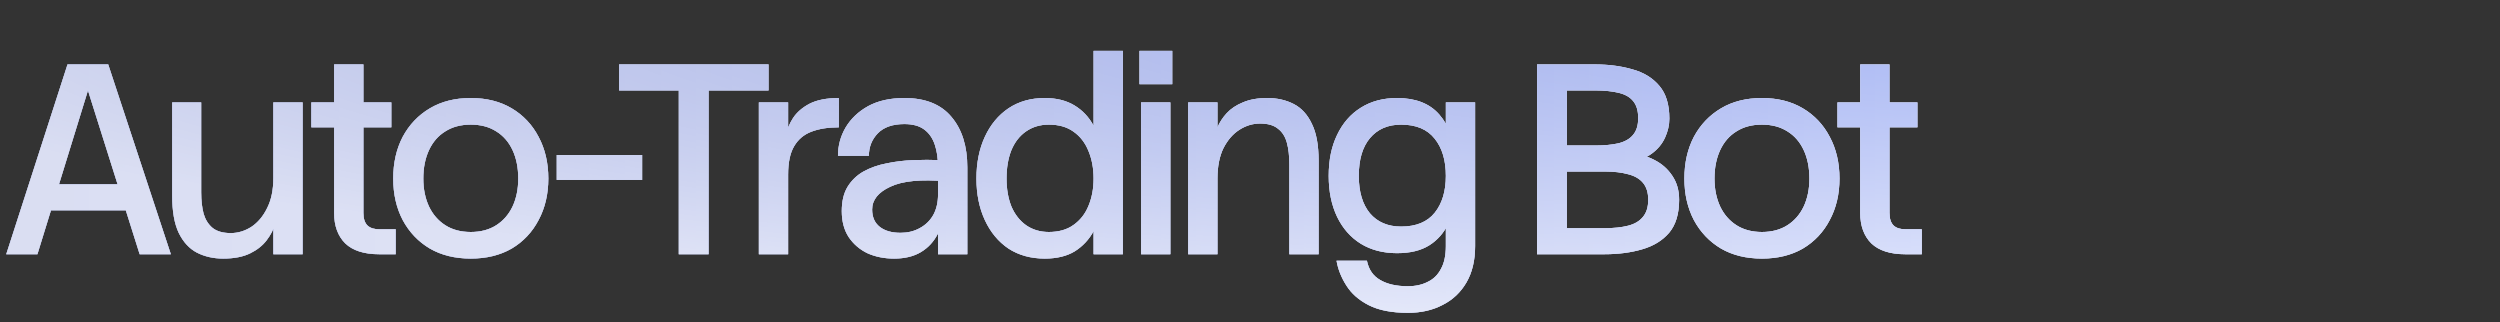 <svg width="295" height="38" viewBox="0 0 295 38" fill="none" xmlns="http://www.w3.org/2000/svg">
<rect x="0" y="0" width="295" height="38" fill="#333333" stroke="none"/>
<g clip-path="url(#clip0_4017_457)">
<path d="M7.968 7.6H11.328L4.416 30H0.736L7.968 7.6ZM12.768 7.6L20.16 30H16.48L9.408 7.6H12.768ZM4.256 21.744H16.32V24.816H4.256V21.744ZM35.71 30H32.254V12.08H35.71V30ZM32.254 21.008L32.766 24.528C32.766 25.083 32.67 25.701 32.478 26.384C32.286 27.067 31.944 27.728 31.454 28.368C30.984 28.987 30.334 29.499 29.502 29.904C28.67 30.309 27.614 30.512 26.334 30.512C25.182 30.512 24.147 30.277 23.23 29.808C22.334 29.339 21.619 28.56 21.086 27.472C20.574 26.384 20.318 24.933 20.318 23.12V12.08H23.742V22.704C23.742 23.664 23.838 24.507 24.03 25.232C24.243 25.936 24.595 26.491 25.086 26.896C25.598 27.301 26.312 27.504 27.23 27.504C28.083 27.504 28.894 27.259 29.662 26.768C30.43 26.256 31.048 25.52 31.518 24.56C32.008 23.6 32.254 22.416 32.254 21.008ZM36.739 12.08H46.179V15.024H36.739V12.08ZM39.427 7.6H42.883V25.136C42.883 25.797 43.043 26.288 43.363 26.608C43.683 26.907 44.153 27.056 44.771 27.056H46.691V30H44.739C42.969 30 41.635 29.573 40.739 28.72C39.865 27.845 39.427 26.651 39.427 25.136V7.6ZM55.552 30.512C53.696 30.512 52.085 30.117 50.72 29.328C49.354 28.517 48.288 27.397 47.52 25.968C46.773 24.539 46.4 22.907 46.4 21.072C46.4 19.216 46.773 17.573 47.52 16.144C48.288 14.715 49.354 13.595 50.72 12.784C52.085 11.973 53.696 11.568 55.552 11.568C57.408 11.568 59.018 11.973 60.384 12.784C61.749 13.595 62.805 14.715 63.552 16.144C64.32 17.573 64.704 19.216 64.704 21.072C64.704 22.907 64.32 24.539 63.552 25.968C62.805 27.397 61.749 28.517 60.384 29.328C59.018 30.117 57.408 30.512 55.552 30.512ZM55.552 27.376C56.725 27.376 57.728 27.109 58.56 26.576C59.392 26.043 60.032 25.307 60.48 24.368C60.928 23.408 61.152 22.309 61.152 21.072C61.152 19.792 60.928 18.672 60.48 17.712C60.032 16.752 59.392 16.016 58.56 15.504C57.728 14.971 56.725 14.704 55.552 14.704C54.378 14.704 53.376 14.971 52.544 15.504C51.712 16.016 51.072 16.752 50.624 17.712C50.176 18.672 49.952 19.792 49.952 21.072C49.952 22.309 50.176 23.408 50.624 24.368C51.072 25.307 51.712 26.043 52.544 26.576C53.376 27.109 54.378 27.376 55.552 27.376ZM65.694 18.288H75.774V21.232H65.694V18.288ZM80.095 7.6H83.615V30H80.095V7.6ZM73.055 7.6H90.687V10.672H73.055V7.6ZM89.544 12.08H93V30H89.544V12.08ZM93 20.592L92.52 17.936C92.52 17.381 92.584 16.741 92.712 16.016C92.862 15.291 93.15 14.597 93.576 13.936C94.024 13.253 94.675 12.688 95.528 12.24C96.403 11.792 97.555 11.568 98.984 11.568V15.024C97.726 15.024 96.648 15.195 95.752 15.536C94.856 15.877 94.174 16.453 93.704 17.264C93.235 18.053 93 19.163 93 20.592ZM110.689 19.76H114.145V30H110.689V19.76ZM106.721 11.568C109.174 11.568 111.02 12.304 112.257 13.776C113.516 15.248 114.145 17.243 114.145 19.76H110.689C110.689 18.715 110.561 17.819 110.305 17.072C110.049 16.304 109.633 15.707 109.057 15.28C108.481 14.853 107.702 14.64 106.721 14.64C105.334 14.64 104.289 15.003 103.585 15.728C102.881 16.453 102.529 17.339 102.529 18.384H98.881C98.881 17.189 99.18 16.08 99.777 15.056C100.396 14.011 101.281 13.168 102.433 12.528C103.606 11.888 105.036 11.568 106.721 11.568ZM110.977 18.896L111.649 21.392C108.684 21.136 106.486 21.349 105.057 22.032C103.628 22.693 102.913 23.589 102.913 24.72C102.913 25.616 103.212 26.299 103.809 26.768C104.406 27.237 105.228 27.472 106.273 27.472C107.105 27.472 107.852 27.291 108.513 26.928C109.196 26.565 109.729 26.053 110.113 25.392C110.497 24.709 110.689 23.888 110.689 22.928L111.553 24.432C111.425 25.627 111.126 26.683 110.657 27.6C110.188 28.517 109.526 29.232 108.673 29.744C107.82 30.256 106.764 30.512 105.505 30.512C104.332 30.512 103.276 30.299 102.337 29.872C101.42 29.424 100.684 28.784 100.129 27.952C99.596 27.12 99.329 26.107 99.329 24.912C99.329 23.76 99.553 22.811 100.001 22.064C100.47 21.296 101.1 20.688 101.889 20.24C102.7 19.792 103.606 19.472 104.609 19.28C105.612 19.067 106.657 18.939 107.745 18.896C108.833 18.853 109.91 18.853 110.977 18.896ZM123.283 30.512C121.64 30.512 120.211 30.117 118.995 29.328C117.8 28.517 116.872 27.397 116.211 25.968C115.549 24.539 115.219 22.907 115.219 21.072C115.219 19.216 115.549 17.573 116.211 16.144C116.872 14.715 117.8 13.595 118.995 12.784C120.211 11.973 121.64 11.568 123.283 11.568C124.648 11.568 125.811 11.856 126.771 12.432C127.731 13.008 128.488 13.808 129.043 14.832V27.28C128.509 28.261 127.773 29.051 126.835 29.648C125.896 30.224 124.712 30.512 123.283 30.512ZM123.763 27.376C124.936 27.376 125.907 27.099 126.675 26.544C127.464 25.989 128.051 25.243 128.435 24.304C128.84 23.344 129.043 22.267 129.043 21.072C129.043 19.856 128.84 18.768 128.435 17.808C128.051 16.848 127.464 16.091 126.675 15.536C125.907 14.981 124.936 14.704 123.763 14.704C122.739 14.704 121.843 14.971 121.075 15.504C120.328 16.016 119.752 16.752 119.347 17.712C118.963 18.672 118.771 19.792 118.771 21.072C118.771 22.309 118.963 23.408 119.347 24.368C119.752 25.307 120.328 26.043 121.075 26.576C121.843 27.109 122.739 27.376 123.763 27.376ZM129.043 30V6H132.499V30H129.043ZM134.648 12.08H138.104V30H134.648V12.08ZM134.456 6H138.328V9.936H134.456V6ZM140.205 12.08H143.661V15.024C143.917 14.427 144.28 13.872 144.749 13.36C145.24 12.827 145.88 12.4 146.669 12.08C147.459 11.739 148.419 11.568 149.549 11.568C150.701 11.568 151.736 11.803 152.653 12.272C153.571 12.741 154.285 13.52 154.797 14.608C155.331 15.675 155.597 17.125 155.597 18.96V30H152.141V19.376C152.141 18.395 152.045 17.552 151.853 16.848C151.661 16.123 151.309 15.568 150.797 15.184C150.307 14.779 149.603 14.576 148.685 14.576C147.832 14.576 147.021 14.821 146.253 15.312C145.485 15.803 144.856 16.528 144.365 17.488C143.896 18.448 143.661 19.643 143.661 21.072V30H140.205V12.08ZM164.849 29.872C163.206 29.872 161.777 29.499 160.561 28.752C159.366 28.005 158.438 26.949 157.777 25.584C157.115 24.197 156.785 22.587 156.785 20.752C156.785 18.896 157.115 17.285 157.777 15.92C158.438 14.533 159.366 13.467 160.561 12.72C161.777 11.952 163.206 11.568 164.849 11.568C167.046 11.568 168.71 12.219 169.841 13.52C170.971 14.821 171.665 16.635 171.921 18.96L171.857 22.608C171.729 24.037 171.409 25.296 170.897 26.384C170.385 27.472 169.638 28.325 168.657 28.944C167.675 29.563 166.406 29.872 164.849 29.872ZM166.129 36.912C164.23 36.912 162.694 36.613 161.521 36.016C160.347 35.419 159.462 34.64 158.865 33.68C158.267 32.741 157.883 31.771 157.713 30.768H161.297C161.51 31.813 162.033 32.571 162.865 33.04C163.697 33.531 164.785 33.776 166.129 33.776C167.025 33.776 167.803 33.605 168.465 33.264C169.147 32.944 169.67 32.432 170.033 31.728C170.417 31.045 170.609 30.149 170.609 29.04H174.065C174.065 30.725 173.723 32.155 173.041 33.328C172.358 34.501 171.419 35.387 170.225 35.984C169.051 36.603 167.686 36.912 166.129 36.912ZM165.329 26.736C167.099 26.736 168.422 26.192 169.297 25.104C170.171 24.016 170.609 22.565 170.609 20.752C170.609 18.917 170.171 17.456 169.297 16.368C168.422 15.259 167.099 14.704 165.329 14.704C163.771 14.704 162.545 15.237 161.649 16.304C160.774 17.349 160.337 18.832 160.337 20.752C160.337 22.629 160.774 24.101 161.649 25.168C162.545 26.213 163.771 26.736 165.329 26.736ZM170.609 29.04V12.08H174.065V29.04H170.609ZM181.37 7.6H184.89V30H181.37V7.6ZM183.13 17.168H188.25C189.317 17.168 190.223 17.083 190.97 16.912C191.738 16.72 192.314 16.389 192.698 15.92C193.103 15.451 193.306 14.789 193.306 13.936C193.306 13.083 193.114 12.421 192.73 11.952C192.367 11.483 191.802 11.152 191.034 10.96C190.266 10.768 189.317 10.672 188.186 10.672H183.13V7.6H188.186C189.807 7.6 191.279 7.792 192.602 8.176C193.946 8.539 195.013 9.189 195.802 10.128C196.591 11.045 196.986 12.336 196.986 14C196.986 14.747 196.815 15.493 196.474 16.24C196.133 16.987 195.61 17.616 194.906 18.128C194.223 18.64 193.359 18.917 192.314 18.96V18.128C193.338 18.149 194.298 18.395 195.194 18.864C196.09 19.312 196.805 19.941 197.338 20.752C197.871 21.541 198.138 22.48 198.138 23.568C198.138 25.232 197.743 26.533 196.954 27.472C196.165 28.389 195.098 29.04 193.754 29.424C192.431 29.808 190.959 30 189.338 30H183.13V26.928H189.338C190.405 26.928 191.322 26.832 192.09 26.64C192.858 26.448 193.445 26.107 193.85 25.616C194.277 25.125 194.49 24.443 194.49 23.568C194.49 22.736 194.287 22.075 193.882 21.584C193.477 21.093 192.89 20.752 192.122 20.56C191.354 20.347 190.447 20.24 189.402 20.24H183.13V17.168ZM207.909 30.512C206.053 30.512 204.443 30.117 203.077 29.328C201.712 28.517 200.645 27.397 199.877 25.968C199.131 24.539 198.757 22.907 198.757 21.072C198.757 19.216 199.131 17.573 199.877 16.144C200.645 14.715 201.712 13.595 203.077 12.784C204.443 11.973 206.053 11.568 207.909 11.568C209.765 11.568 211.376 11.973 212.741 12.784C214.107 13.595 215.163 14.715 215.909 16.144C216.677 17.573 217.061 19.216 217.061 21.072C217.061 22.907 216.677 24.539 215.909 25.968C215.163 27.397 214.107 28.517 212.741 29.328C211.376 30.117 209.765 30.512 207.909 30.512ZM207.909 27.376C209.083 27.376 210.085 27.109 210.917 26.576C211.749 26.043 212.389 25.307 212.837 24.368C213.285 23.408 213.509 22.309 213.509 21.072C213.509 19.792 213.285 18.672 212.837 17.712C212.389 16.752 211.749 16.016 210.917 15.504C210.085 14.971 209.083 14.704 207.909 14.704C206.736 14.704 205.733 14.971 204.901 15.504C204.069 16.016 203.429 16.752 202.981 17.712C202.533 18.672 202.309 19.792 202.309 21.072C202.309 22.309 202.533 23.408 202.981 24.368C203.429 25.307 204.069 26.043 204.901 26.576C205.733 27.109 206.736 27.376 207.909 27.376ZM216.818 12.08H226.258V15.024H216.818V12.08ZM219.506 7.6H222.962V25.136C222.962 25.797 223.122 26.288 223.442 26.608C223.762 26.907 224.231 27.056 224.85 27.056H226.77V30H224.818C223.047 30 221.714 29.573 220.818 28.72C219.943 27.845 219.506 26.651 219.506 25.136V7.6Z" fill="white"/>
<path d="M7.968 7.6H11.328L4.416 30H0.736L7.968 7.6ZM12.768 7.6L20.16 30H16.48L9.408 7.6H12.768ZM4.256 21.744H16.32V24.816H4.256V21.744ZM35.71 30H32.254V12.08H35.71V30ZM32.254 21.008L32.766 24.528C32.766 25.083 32.67 25.701 32.478 26.384C32.286 27.067 31.944 27.728 31.454 28.368C30.984 28.987 30.334 29.499 29.502 29.904C28.67 30.309 27.614 30.512 26.334 30.512C25.182 30.512 24.147 30.277 23.23 29.808C22.334 29.339 21.619 28.56 21.086 27.472C20.574 26.384 20.318 24.933 20.318 23.12V12.08H23.742V22.704C23.742 23.664 23.838 24.507 24.03 25.232C24.243 25.936 24.595 26.491 25.086 26.896C25.598 27.301 26.312 27.504 27.23 27.504C28.083 27.504 28.894 27.259 29.662 26.768C30.43 26.256 31.048 25.52 31.518 24.56C32.008 23.6 32.254 22.416 32.254 21.008ZM36.739 12.08H46.179V15.024H36.739V12.08ZM39.427 7.6H42.883V25.136C42.883 25.797 43.043 26.288 43.363 26.608C43.683 26.907 44.153 27.056 44.771 27.056H46.691V30H44.739C42.969 30 41.635 29.573 40.739 28.72C39.865 27.845 39.427 26.651 39.427 25.136V7.6ZM55.552 30.512C53.696 30.512 52.085 30.117 50.72 29.328C49.354 28.517 48.288 27.397 47.52 25.968C46.773 24.539 46.4 22.907 46.4 21.072C46.4 19.216 46.773 17.573 47.52 16.144C48.288 14.715 49.354 13.595 50.72 12.784C52.085 11.973 53.696 11.568 55.552 11.568C57.408 11.568 59.018 11.973 60.384 12.784C61.749 13.595 62.805 14.715 63.552 16.144C64.32 17.573 64.704 19.216 64.704 21.072C64.704 22.907 64.32 24.539 63.552 25.968C62.805 27.397 61.749 28.517 60.384 29.328C59.018 30.117 57.408 30.512 55.552 30.512ZM55.552 27.376C56.725 27.376 57.728 27.109 58.56 26.576C59.392 26.043 60.032 25.307 60.48 24.368C60.928 23.408 61.152 22.309 61.152 21.072C61.152 19.792 60.928 18.672 60.48 17.712C60.032 16.752 59.392 16.016 58.56 15.504C57.728 14.971 56.725 14.704 55.552 14.704C54.378 14.704 53.376 14.971 52.544 15.504C51.712 16.016 51.072 16.752 50.624 17.712C50.176 18.672 49.952 19.792 49.952 21.072C49.952 22.309 50.176 23.408 50.624 24.368C51.072 25.307 51.712 26.043 52.544 26.576C53.376 27.109 54.378 27.376 55.552 27.376ZM65.694 18.288H75.774V21.232H65.694V18.288ZM80.095 7.6H83.615V30H80.095V7.6ZM73.055 7.6H90.687V10.672H73.055V7.6ZM89.544 12.08H93V30H89.544V12.08ZM93 20.592L92.52 17.936C92.52 17.381 92.584 16.741 92.712 16.016C92.862 15.291 93.15 14.597 93.576 13.936C94.024 13.253 94.675 12.688 95.528 12.24C96.403 11.792 97.555 11.568 98.984 11.568V15.024C97.726 15.024 96.648 15.195 95.752 15.536C94.856 15.877 94.174 16.453 93.704 17.264C93.235 18.053 93 19.163 93 20.592ZM110.689 19.76H114.145V30H110.689V19.76ZM106.721 11.568C109.174 11.568 111.02 12.304 112.257 13.776C113.516 15.248 114.145 17.243 114.145 19.76H110.689C110.689 18.715 110.561 17.819 110.305 17.072C110.049 16.304 109.633 15.707 109.057 15.28C108.481 14.853 107.702 14.64 106.721 14.64C105.334 14.64 104.289 15.003 103.585 15.728C102.881 16.453 102.529 17.339 102.529 18.384H98.881C98.881 17.189 99.18 16.08 99.777 15.056C100.396 14.011 101.281 13.168 102.433 12.528C103.606 11.888 105.036 11.568 106.721 11.568ZM110.977 18.896L111.649 21.392C108.684 21.136 106.486 21.349 105.057 22.032C103.628 22.693 102.913 23.589 102.913 24.72C102.913 25.616 103.212 26.299 103.809 26.768C104.406 27.237 105.228 27.472 106.273 27.472C107.105 27.472 107.852 27.291 108.513 26.928C109.196 26.565 109.729 26.053 110.113 25.392C110.497 24.709 110.689 23.888 110.689 22.928L111.553 24.432C111.425 25.627 111.126 26.683 110.657 27.6C110.188 28.517 109.526 29.232 108.673 29.744C107.82 30.256 106.764 30.512 105.505 30.512C104.332 30.512 103.276 30.299 102.337 29.872C101.42 29.424 100.684 28.784 100.129 27.952C99.596 27.12 99.329 26.107 99.329 24.912C99.329 23.76 99.553 22.811 100.001 22.064C100.47 21.296 101.1 20.688 101.889 20.24C102.7 19.792 103.606 19.472 104.609 19.28C105.612 19.067 106.657 18.939 107.745 18.896C108.833 18.853 109.91 18.853 110.977 18.896ZM123.283 30.512C121.64 30.512 120.211 30.117 118.995 29.328C117.8 28.517 116.872 27.397 116.211 25.968C115.549 24.539 115.219 22.907 115.219 21.072C115.219 19.216 115.549 17.573 116.211 16.144C116.872 14.715 117.8 13.595 118.995 12.784C120.211 11.973 121.64 11.568 123.283 11.568C124.648 11.568 125.811 11.856 126.771 12.432C127.731 13.008 128.488 13.808 129.043 14.832V27.28C128.509 28.261 127.773 29.051 126.835 29.648C125.896 30.224 124.712 30.512 123.283 30.512ZM123.763 27.376C124.936 27.376 125.907 27.099 126.675 26.544C127.464 25.989 128.051 25.243 128.435 24.304C128.84 23.344 129.043 22.267 129.043 21.072C129.043 19.856 128.84 18.768 128.435 17.808C128.051 16.848 127.464 16.091 126.675 15.536C125.907 14.981 124.936 14.704 123.763 14.704C122.739 14.704 121.843 14.971 121.075 15.504C120.328 16.016 119.752 16.752 119.347 17.712C118.963 18.672 118.771 19.792 118.771 21.072C118.771 22.309 118.963 23.408 119.347 24.368C119.752 25.307 120.328 26.043 121.075 26.576C121.843 27.109 122.739 27.376 123.763 27.376ZM129.043 30V6H132.499V30H129.043ZM134.648 12.08H138.104V30H134.648V12.08ZM134.456 6H138.328V9.936H134.456V6ZM140.205 12.08H143.661V15.024C143.917 14.427 144.28 13.872 144.749 13.36C145.24 12.827 145.88 12.4 146.669 12.08C147.459 11.739 148.419 11.568 149.549 11.568C150.701 11.568 151.736 11.803 152.653 12.272C153.571 12.741 154.285 13.52 154.797 14.608C155.331 15.675 155.597 17.125 155.597 18.96V30H152.141V19.376C152.141 18.395 152.045 17.552 151.853 16.848C151.661 16.123 151.309 15.568 150.797 15.184C150.307 14.779 149.603 14.576 148.685 14.576C147.832 14.576 147.021 14.821 146.253 15.312C145.485 15.803 144.856 16.528 144.365 17.488C143.896 18.448 143.661 19.643 143.661 21.072V30H140.205V12.08ZM164.849 29.872C163.206 29.872 161.777 29.499 160.561 28.752C159.366 28.005 158.438 26.949 157.777 25.584C157.115 24.197 156.785 22.587 156.785 20.752C156.785 18.896 157.115 17.285 157.777 15.92C158.438 14.533 159.366 13.467 160.561 12.72C161.777 11.952 163.206 11.568 164.849 11.568C167.046 11.568 168.71 12.219 169.841 13.52C170.971 14.821 171.665 16.635 171.921 18.96L171.857 22.608C171.729 24.037 171.409 25.296 170.897 26.384C170.385 27.472 169.638 28.325 168.657 28.944C167.675 29.563 166.406 29.872 164.849 29.872ZM166.129 36.912C164.23 36.912 162.694 36.613 161.521 36.016C160.347 35.419 159.462 34.64 158.865 33.68C158.267 32.741 157.883 31.771 157.713 30.768H161.297C161.51 31.813 162.033 32.571 162.865 33.04C163.697 33.531 164.785 33.776 166.129 33.776C167.025 33.776 167.803 33.605 168.465 33.264C169.147 32.944 169.67 32.432 170.033 31.728C170.417 31.045 170.609 30.149 170.609 29.04H174.065C174.065 30.725 173.723 32.155 173.041 33.328C172.358 34.501 171.419 35.387 170.225 35.984C169.051 36.603 167.686 36.912 166.129 36.912ZM165.329 26.736C167.099 26.736 168.422 26.192 169.297 25.104C170.171 24.016 170.609 22.565 170.609 20.752C170.609 18.917 170.171 17.456 169.297 16.368C168.422 15.259 167.099 14.704 165.329 14.704C163.771 14.704 162.545 15.237 161.649 16.304C160.774 17.349 160.337 18.832 160.337 20.752C160.337 22.629 160.774 24.101 161.649 25.168C162.545 26.213 163.771 26.736 165.329 26.736ZM170.609 29.04V12.08H174.065V29.04H170.609ZM181.37 7.6H184.89V30H181.37V7.6ZM183.13 17.168H188.25C189.317 17.168 190.223 17.083 190.97 16.912C191.738 16.72 192.314 16.389 192.698 15.92C193.103 15.451 193.306 14.789 193.306 13.936C193.306 13.083 193.114 12.421 192.73 11.952C192.367 11.483 191.802 11.152 191.034 10.96C190.266 10.768 189.317 10.672 188.186 10.672H183.13V7.6H188.186C189.807 7.6 191.279 7.792 192.602 8.176C193.946 8.539 195.013 9.189 195.802 10.128C196.591 11.045 196.986 12.336 196.986 14C196.986 14.747 196.815 15.493 196.474 16.24C196.133 16.987 195.61 17.616 194.906 18.128C194.223 18.64 193.359 18.917 192.314 18.96V18.128C193.338 18.149 194.298 18.395 195.194 18.864C196.09 19.312 196.805 19.941 197.338 20.752C197.871 21.541 198.138 22.48 198.138 23.568C198.138 25.232 197.743 26.533 196.954 27.472C196.165 28.389 195.098 29.04 193.754 29.424C192.431 29.808 190.959 30 189.338 30H183.13V26.928H189.338C190.405 26.928 191.322 26.832 192.09 26.64C192.858 26.448 193.445 26.107 193.85 25.616C194.277 25.125 194.49 24.443 194.49 23.568C194.49 22.736 194.287 22.075 193.882 21.584C193.477 21.093 192.89 20.752 192.122 20.56C191.354 20.347 190.447 20.24 189.402 20.24H183.13V17.168ZM207.909 30.512C206.053 30.512 204.443 30.117 203.077 29.328C201.712 28.517 200.645 27.397 199.877 25.968C199.131 24.539 198.757 22.907 198.757 21.072C198.757 19.216 199.131 17.573 199.877 16.144C200.645 14.715 201.712 13.595 203.077 12.784C204.443 11.973 206.053 11.568 207.909 11.568C209.765 11.568 211.376 11.973 212.741 12.784C214.107 13.595 215.163 14.715 215.909 16.144C216.677 17.573 217.061 19.216 217.061 21.072C217.061 22.907 216.677 24.539 215.909 25.968C215.163 27.397 214.107 28.517 212.741 29.328C211.376 30.117 209.765 30.512 207.909 30.512ZM207.909 27.376C209.083 27.376 210.085 27.109 210.917 26.576C211.749 26.043 212.389 25.307 212.837 24.368C213.285 23.408 213.509 22.309 213.509 21.072C213.509 19.792 213.285 18.672 212.837 17.712C212.389 16.752 211.749 16.016 210.917 15.504C210.085 14.971 209.083 14.704 207.909 14.704C206.736 14.704 205.733 14.971 204.901 15.504C204.069 16.016 203.429 16.752 202.981 17.712C202.533 18.672 202.309 19.792 202.309 21.072C202.309 22.309 202.533 23.408 202.981 24.368C203.429 25.307 204.069 26.043 204.901 26.576C205.733 27.109 206.736 27.376 207.909 27.376ZM216.818 12.08H226.258V15.024H216.818V12.08ZM219.506 7.6H222.962V25.136C222.962 25.797 223.122 26.288 223.442 26.608C223.762 26.907 224.231 27.056 224.85 27.056H226.77V30H224.818C223.047 30 221.714 29.573 220.818 28.72C219.943 27.845 219.506 26.651 219.506 25.136V7.6Z" fill="url(#paint0_linear_4017_457)"/>
<path d="M7.968 7.6H11.328L4.416 30H0.736L7.968 7.6ZM12.768 7.6L20.16 30H16.48L9.408 7.6H12.768ZM4.256 21.744H16.32V24.816H4.256V21.744ZM35.71 30H32.254V12.08H35.71V30ZM32.254 21.008L32.766 24.528C32.766 25.083 32.67 25.701 32.478 26.384C32.286 27.067 31.944 27.728 31.454 28.368C30.984 28.987 30.334 29.499 29.502 29.904C28.67 30.309 27.614 30.512 26.334 30.512C25.182 30.512 24.147 30.277 23.23 29.808C22.334 29.339 21.619 28.56 21.086 27.472C20.574 26.384 20.318 24.933 20.318 23.12V12.08H23.742V22.704C23.742 23.664 23.838 24.507 24.03 25.232C24.243 25.936 24.595 26.491 25.086 26.896C25.598 27.301 26.312 27.504 27.23 27.504C28.083 27.504 28.894 27.259 29.662 26.768C30.43 26.256 31.048 25.52 31.518 24.56C32.008 23.6 32.254 22.416 32.254 21.008ZM36.739 12.08H46.179V15.024H36.739V12.08ZM39.427 7.6H42.883V25.136C42.883 25.797 43.043 26.288 43.363 26.608C43.683 26.907 44.153 27.056 44.771 27.056H46.691V30H44.739C42.969 30 41.635 29.573 40.739 28.72C39.865 27.845 39.427 26.651 39.427 25.136V7.6ZM55.552 30.512C53.696 30.512 52.085 30.117 50.72 29.328C49.354 28.517 48.288 27.397 47.52 25.968C46.773 24.539 46.4 22.907 46.4 21.072C46.4 19.216 46.773 17.573 47.52 16.144C48.288 14.715 49.354 13.595 50.72 12.784C52.085 11.973 53.696 11.568 55.552 11.568C57.408 11.568 59.018 11.973 60.384 12.784C61.749 13.595 62.805 14.715 63.552 16.144C64.32 17.573 64.704 19.216 64.704 21.072C64.704 22.907 64.32 24.539 63.552 25.968C62.805 27.397 61.749 28.517 60.384 29.328C59.018 30.117 57.408 30.512 55.552 30.512ZM55.552 27.376C56.725 27.376 57.728 27.109 58.56 26.576C59.392 26.043 60.032 25.307 60.48 24.368C60.928 23.408 61.152 22.309 61.152 21.072C61.152 19.792 60.928 18.672 60.48 17.712C60.032 16.752 59.392 16.016 58.56 15.504C57.728 14.971 56.725 14.704 55.552 14.704C54.378 14.704 53.376 14.971 52.544 15.504C51.712 16.016 51.072 16.752 50.624 17.712C50.176 18.672 49.952 19.792 49.952 21.072C49.952 22.309 50.176 23.408 50.624 24.368C51.072 25.307 51.712 26.043 52.544 26.576C53.376 27.109 54.378 27.376 55.552 27.376ZM65.694 18.288H75.774V21.232H65.694V18.288ZM80.095 7.6H83.615V30H80.095V7.6ZM73.055 7.6H90.687V10.672H73.055V7.6ZM89.544 12.08H93V30H89.544V12.08ZM93 20.592L92.52 17.936C92.52 17.381 92.584 16.741 92.712 16.016C92.862 15.291 93.15 14.597 93.576 13.936C94.024 13.253 94.675 12.688 95.528 12.24C96.403 11.792 97.555 11.568 98.984 11.568V15.024C97.726 15.024 96.648 15.195 95.752 15.536C94.856 15.877 94.174 16.453 93.704 17.264C93.235 18.053 93 19.163 93 20.592ZM110.689 19.76H114.145V30H110.689V19.76ZM106.721 11.568C109.174 11.568 111.02 12.304 112.257 13.776C113.516 15.248 114.145 17.243 114.145 19.76H110.689C110.689 18.715 110.561 17.819 110.305 17.072C110.049 16.304 109.633 15.707 109.057 15.28C108.481 14.853 107.702 14.64 106.721 14.64C105.334 14.64 104.289 15.003 103.585 15.728C102.881 16.453 102.529 17.339 102.529 18.384H98.881C98.881 17.189 99.18 16.08 99.777 15.056C100.396 14.011 101.281 13.168 102.433 12.528C103.606 11.888 105.036 11.568 106.721 11.568ZM110.977 18.896L111.649 21.392C108.684 21.136 106.486 21.349 105.057 22.032C103.628 22.693 102.913 23.589 102.913 24.72C102.913 25.616 103.212 26.299 103.809 26.768C104.406 27.237 105.228 27.472 106.273 27.472C107.105 27.472 107.852 27.291 108.513 26.928C109.196 26.565 109.729 26.053 110.113 25.392C110.497 24.709 110.689 23.888 110.689 22.928L111.553 24.432C111.425 25.627 111.126 26.683 110.657 27.6C110.188 28.517 109.526 29.232 108.673 29.744C107.82 30.256 106.764 30.512 105.505 30.512C104.332 30.512 103.276 30.299 102.337 29.872C101.42 29.424 100.684 28.784 100.129 27.952C99.596 27.12 99.329 26.107 99.329 24.912C99.329 23.76 99.553 22.811 100.001 22.064C100.47 21.296 101.1 20.688 101.889 20.24C102.7 19.792 103.606 19.472 104.609 19.28C105.612 19.067 106.657 18.939 107.745 18.896C108.833 18.853 109.91 18.853 110.977 18.896ZM123.283 30.512C121.64 30.512 120.211 30.117 118.995 29.328C117.8 28.517 116.872 27.397 116.211 25.968C115.549 24.539 115.219 22.907 115.219 21.072C115.219 19.216 115.549 17.573 116.211 16.144C116.872 14.715 117.8 13.595 118.995 12.784C120.211 11.973 121.64 11.568 123.283 11.568C124.648 11.568 125.811 11.856 126.771 12.432C127.731 13.008 128.488 13.808 129.043 14.832V27.28C128.509 28.261 127.773 29.051 126.835 29.648C125.896 30.224 124.712 30.512 123.283 30.512ZM123.763 27.376C124.936 27.376 125.907 27.099 126.675 26.544C127.464 25.989 128.051 25.243 128.435 24.304C128.84 23.344 129.043 22.267 129.043 21.072C129.043 19.856 128.84 18.768 128.435 17.808C128.051 16.848 127.464 16.091 126.675 15.536C125.907 14.981 124.936 14.704 123.763 14.704C122.739 14.704 121.843 14.971 121.075 15.504C120.328 16.016 119.752 16.752 119.347 17.712C118.963 18.672 118.771 19.792 118.771 21.072C118.771 22.309 118.963 23.408 119.347 24.368C119.752 25.307 120.328 26.043 121.075 26.576C121.843 27.109 122.739 27.376 123.763 27.376ZM129.043 30V6H132.499V30H129.043ZM134.648 12.08H138.104V30H134.648V12.08ZM134.456 6H138.328V9.936H134.456V6ZM140.205 12.08H143.661V15.024C143.917 14.427 144.28 13.872 144.749 13.36C145.24 12.827 145.88 12.4 146.669 12.08C147.459 11.739 148.419 11.568 149.549 11.568C150.701 11.568 151.736 11.803 152.653 12.272C153.571 12.741 154.285 13.52 154.797 14.608C155.331 15.675 155.597 17.125 155.597 18.96V30H152.141V19.376C152.141 18.395 152.045 17.552 151.853 16.848C151.661 16.123 151.309 15.568 150.797 15.184C150.307 14.779 149.603 14.576 148.685 14.576C147.832 14.576 147.021 14.821 146.253 15.312C145.485 15.803 144.856 16.528 144.365 17.488C143.896 18.448 143.661 19.643 143.661 21.072V30H140.205V12.08ZM164.849 29.872C163.206 29.872 161.777 29.499 160.561 28.752C159.366 28.005 158.438 26.949 157.777 25.584C157.115 24.197 156.785 22.587 156.785 20.752C156.785 18.896 157.115 17.285 157.777 15.92C158.438 14.533 159.366 13.467 160.561 12.72C161.777 11.952 163.206 11.568 164.849 11.568C167.046 11.568 168.71 12.219 169.841 13.52C170.971 14.821 171.665 16.635 171.921 18.96L171.857 22.608C171.729 24.037 171.409 25.296 170.897 26.384C170.385 27.472 169.638 28.325 168.657 28.944C167.675 29.563 166.406 29.872 164.849 29.872ZM166.129 36.912C164.23 36.912 162.694 36.613 161.521 36.016C160.347 35.419 159.462 34.64 158.865 33.68C158.267 32.741 157.883 31.771 157.713 30.768H161.297C161.51 31.813 162.033 32.571 162.865 33.04C163.697 33.531 164.785 33.776 166.129 33.776C167.025 33.776 167.803 33.605 168.465 33.264C169.147 32.944 169.67 32.432 170.033 31.728C170.417 31.045 170.609 30.149 170.609 29.04H174.065C174.065 30.725 173.723 32.155 173.041 33.328C172.358 34.501 171.419 35.387 170.225 35.984C169.051 36.603 167.686 36.912 166.129 36.912ZM165.329 26.736C167.099 26.736 168.422 26.192 169.297 25.104C170.171 24.016 170.609 22.565 170.609 20.752C170.609 18.917 170.171 17.456 169.297 16.368C168.422 15.259 167.099 14.704 165.329 14.704C163.771 14.704 162.545 15.237 161.649 16.304C160.774 17.349 160.337 18.832 160.337 20.752C160.337 22.629 160.774 24.101 161.649 25.168C162.545 26.213 163.771 26.736 165.329 26.736ZM170.609 29.04V12.08H174.065V29.04H170.609ZM181.37 7.6H184.89V30H181.37V7.6ZM183.13 17.168H188.25C189.317 17.168 190.223 17.083 190.97 16.912C191.738 16.72 192.314 16.389 192.698 15.92C193.103 15.451 193.306 14.789 193.306 13.936C193.306 13.083 193.114 12.421 192.73 11.952C192.367 11.483 191.802 11.152 191.034 10.96C190.266 10.768 189.317 10.672 188.186 10.672H183.13V7.6H188.186C189.807 7.6 191.279 7.792 192.602 8.176C193.946 8.539 195.013 9.189 195.802 10.128C196.591 11.045 196.986 12.336 196.986 14C196.986 14.747 196.815 15.493 196.474 16.24C196.133 16.987 195.61 17.616 194.906 18.128C194.223 18.64 193.359 18.917 192.314 18.96V18.128C193.338 18.149 194.298 18.395 195.194 18.864C196.09 19.312 196.805 19.941 197.338 20.752C197.871 21.541 198.138 22.48 198.138 23.568C198.138 25.232 197.743 26.533 196.954 27.472C196.165 28.389 195.098 29.04 193.754 29.424C192.431 29.808 190.959 30 189.338 30H183.13V26.928H189.338C190.405 26.928 191.322 26.832 192.09 26.64C192.858 26.448 193.445 26.107 193.85 25.616C194.277 25.125 194.49 24.443 194.49 23.568C194.49 22.736 194.287 22.075 193.882 21.584C193.477 21.093 192.89 20.752 192.122 20.56C191.354 20.347 190.447 20.24 189.402 20.24H183.13V17.168ZM207.909 30.512C206.053 30.512 204.443 30.117 203.077 29.328C201.712 28.517 200.645 27.397 199.877 25.968C199.131 24.539 198.757 22.907 198.757 21.072C198.757 19.216 199.131 17.573 199.877 16.144C200.645 14.715 201.712 13.595 203.077 12.784C204.443 11.973 206.053 11.568 207.909 11.568C209.765 11.568 211.376 11.973 212.741 12.784C214.107 13.595 215.163 14.715 215.909 16.144C216.677 17.573 217.061 19.216 217.061 21.072C217.061 22.907 216.677 24.539 215.909 25.968C215.163 27.397 214.107 28.517 212.741 29.328C211.376 30.117 209.765 30.512 207.909 30.512ZM207.909 27.376C209.083 27.376 210.085 27.109 210.917 26.576C211.749 26.043 212.389 25.307 212.837 24.368C213.285 23.408 213.509 22.309 213.509 21.072C213.509 19.792 213.285 18.672 212.837 17.712C212.389 16.752 211.749 16.016 210.917 15.504C210.085 14.971 209.083 14.704 207.909 14.704C206.736 14.704 205.733 14.971 204.901 15.504C204.069 16.016 203.429 16.752 202.981 17.712C202.533 18.672 202.309 19.792 202.309 21.072C202.309 22.309 202.533 23.408 202.981 24.368C203.429 25.307 204.069 26.043 204.901 26.576C205.733 27.109 206.736 27.376 207.909 27.376ZM216.818 12.08H226.258V15.024H216.818V12.08ZM219.506 7.6H222.962V25.136C222.962 25.797 223.122 26.288 223.442 26.608C223.762 26.907 224.231 27.056 224.85 27.056H226.77V30H224.818C223.047 30 221.714 29.573 220.818 28.72C219.943 27.845 219.506 26.651 219.506 25.136V7.6Z" fill="url(#paint1_radial_4017_457)" fill-opacity="0.75"/>
</g>
<defs>
<linearGradient id="paint0_linear_4017_457" x1="0" y1="19" x2="295" y2="19" gradientUnits="userSpaceOnUse">
<stop stop-color="#6B7BCC"/>
<stop offset="1" stop-color="#B1C1FF"/>
</linearGradient>
<radialGradient id="paint1_radial_4017_457" cx="0" cy="0" r="1" gradientTransform="matrix(-275.583 17.596 -136.599 -35.499 275.583 -1.92982e-06)" gradientUnits="userSpaceOnUse">
<stop stop-color="white" stop-opacity="0"/>
<stop offset="1" stop-color="white"/>
</radialGradient>
<clipPath id="clip0_4017_457">
<rect width="295" height="38" fill="white"/>
</clipPath>
</defs>
</svg>

